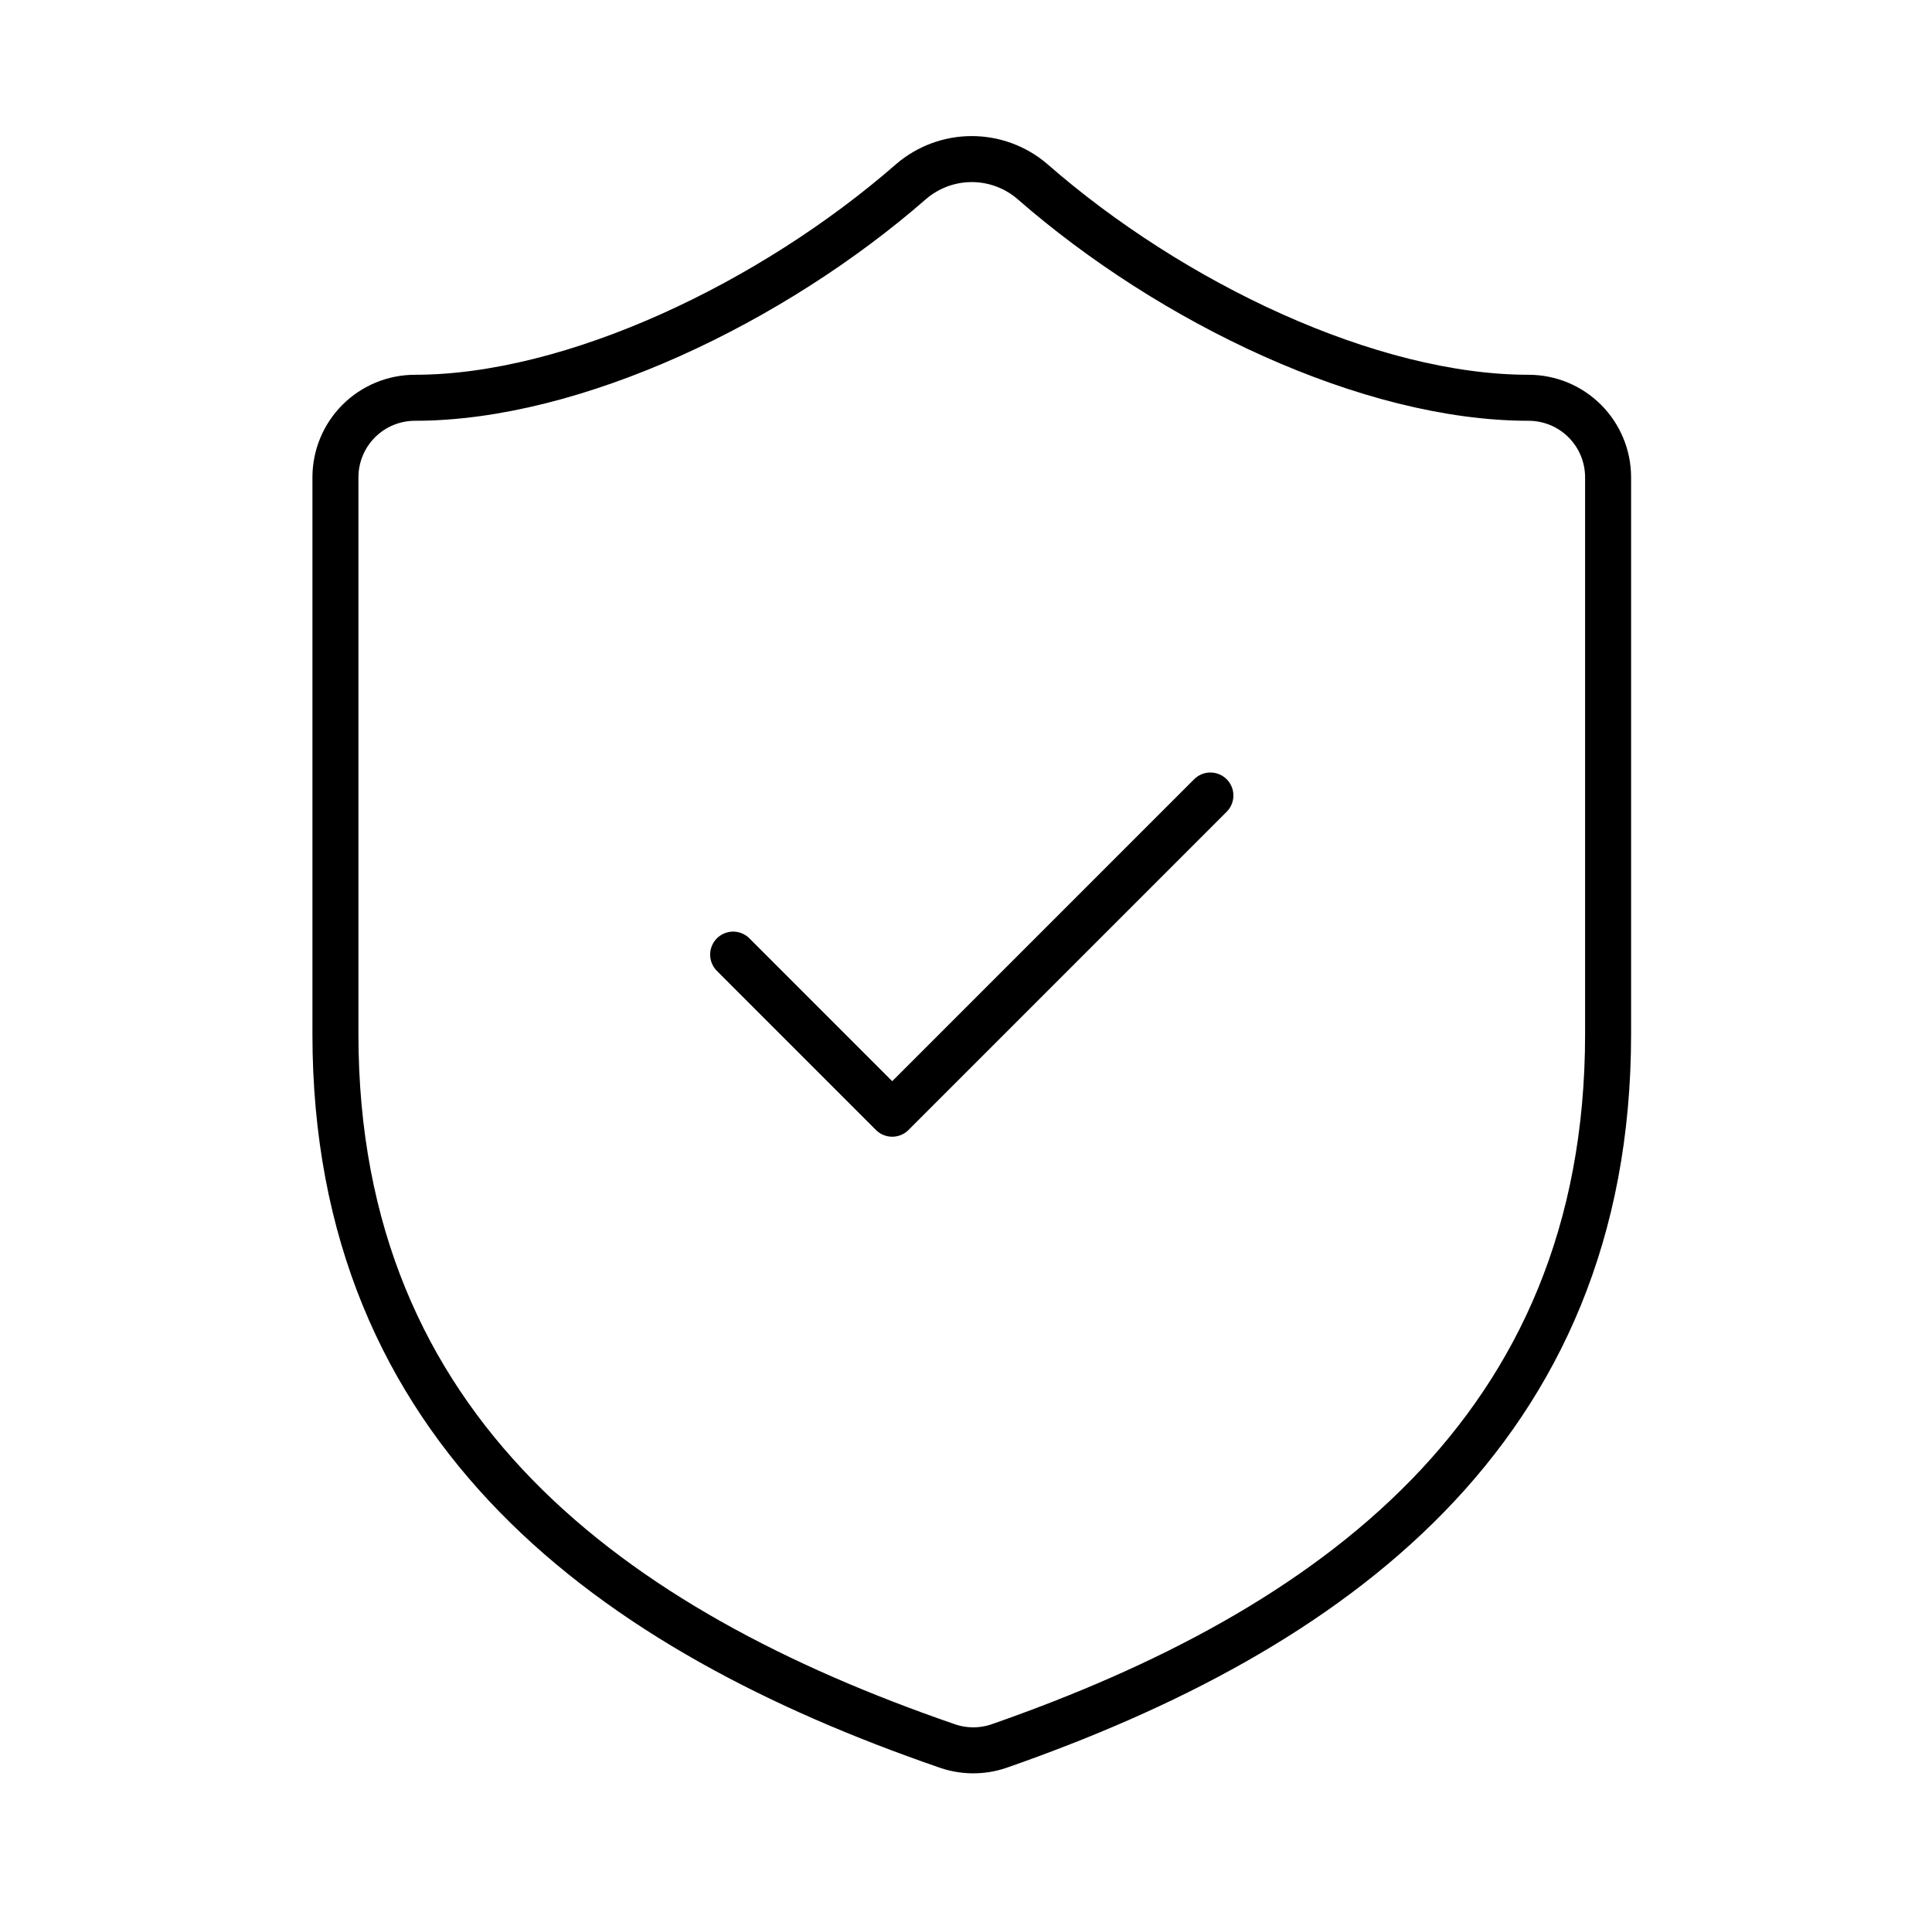 <svg width="84" height="83" viewBox="0 0 84 83" fill="none" xmlns="http://www.w3.org/2000/svg">
<path d="M31.876 41.501L38.792 48.418L52.626 34.584M69.917 44.959C69.917 62.251 57.813 70.897 43.426 75.911C42.673 76.167 41.855 76.154 41.109 75.877C26.688 70.897 14.584 62.251 14.584 44.959V20.751C14.584 19.834 14.948 18.954 15.597 18.305C16.245 17.657 17.125 17.293 18.042 17.293C24.959 17.293 33.605 13.143 39.622 7.886C40.355 7.26 41.287 6.916 42.251 6.916C43.214 6.916 44.146 7.26 44.879 7.886C50.931 13.177 59.542 17.293 66.459 17.293C67.376 17.293 68.256 17.657 68.904 18.305C69.553 18.954 69.917 19.834 69.917 20.751V44.959Z" stroke="black" stroke-width="2" stroke-linecap="round" stroke-linejoin="round"/>
</svg>
